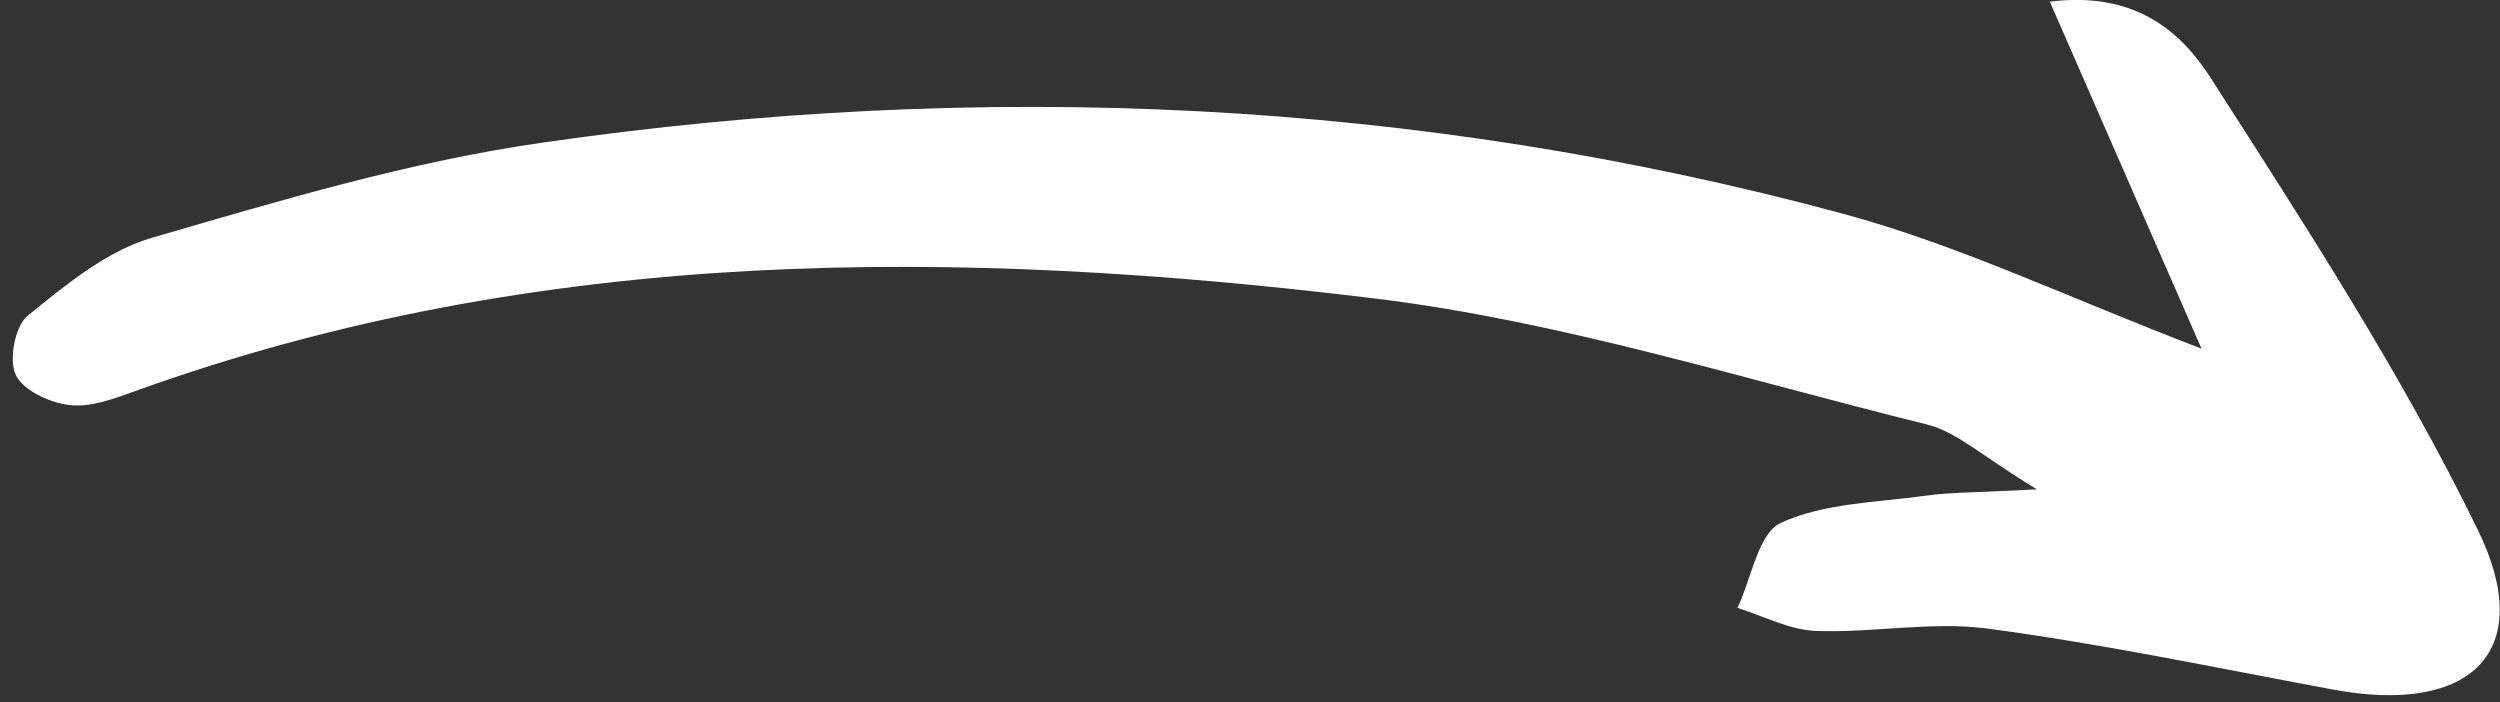 <?xml version="1.0" encoding="UTF-8"?> <svg xmlns="http://www.w3.org/2000/svg" width="89" height="25" viewBox="0 0 89 25" fill="none"><rect x="0" y="0" width="89" height="25" fill="#333333" stroke="none"/><path d="M78.364 12.39C76.544 8.22 74.854 4.36 72.974 0.06C76.044 -0.33 77.674 1.17 78.704 2.78C82.064 8.02 85.494 13.29 88.214 18.87C90.324 23.19 87.974 25.46 83.064 24.55C78.974 23.79 74.894 22.93 70.774 22.38C68.764 22.11 66.674 22.54 64.634 22.46C63.694 22.42 62.774 21.93 61.854 21.64C62.354 20.59 62.594 18.98 63.404 18.61C64.934 17.91 66.794 17.89 68.524 17.65C69.434 17.52 70.364 17.54 72.514 17.42C70.574 16.25 69.664 15.37 68.594 15.11C62.074 13.5 55.594 11.44 48.974 10.63C34.094 8.81 19.214 8.72 4.794 13.93C4.044 14.2 3.214 14.51 2.474 14.42C1.774 14.34 0.824 13.9 0.564 13.35C0.304 12.81 0.534 11.61 0.984 11.24C2.334 10.15 3.784 8.94 5.394 8.47C9.994 7.13 14.634 5.74 19.364 5.07C34.924 2.83 50.404 3.5 65.614 7.61C69.754 8.73 73.684 10.62 78.394 12.42L78.364 12.39Z" fill="white"></path></svg> 